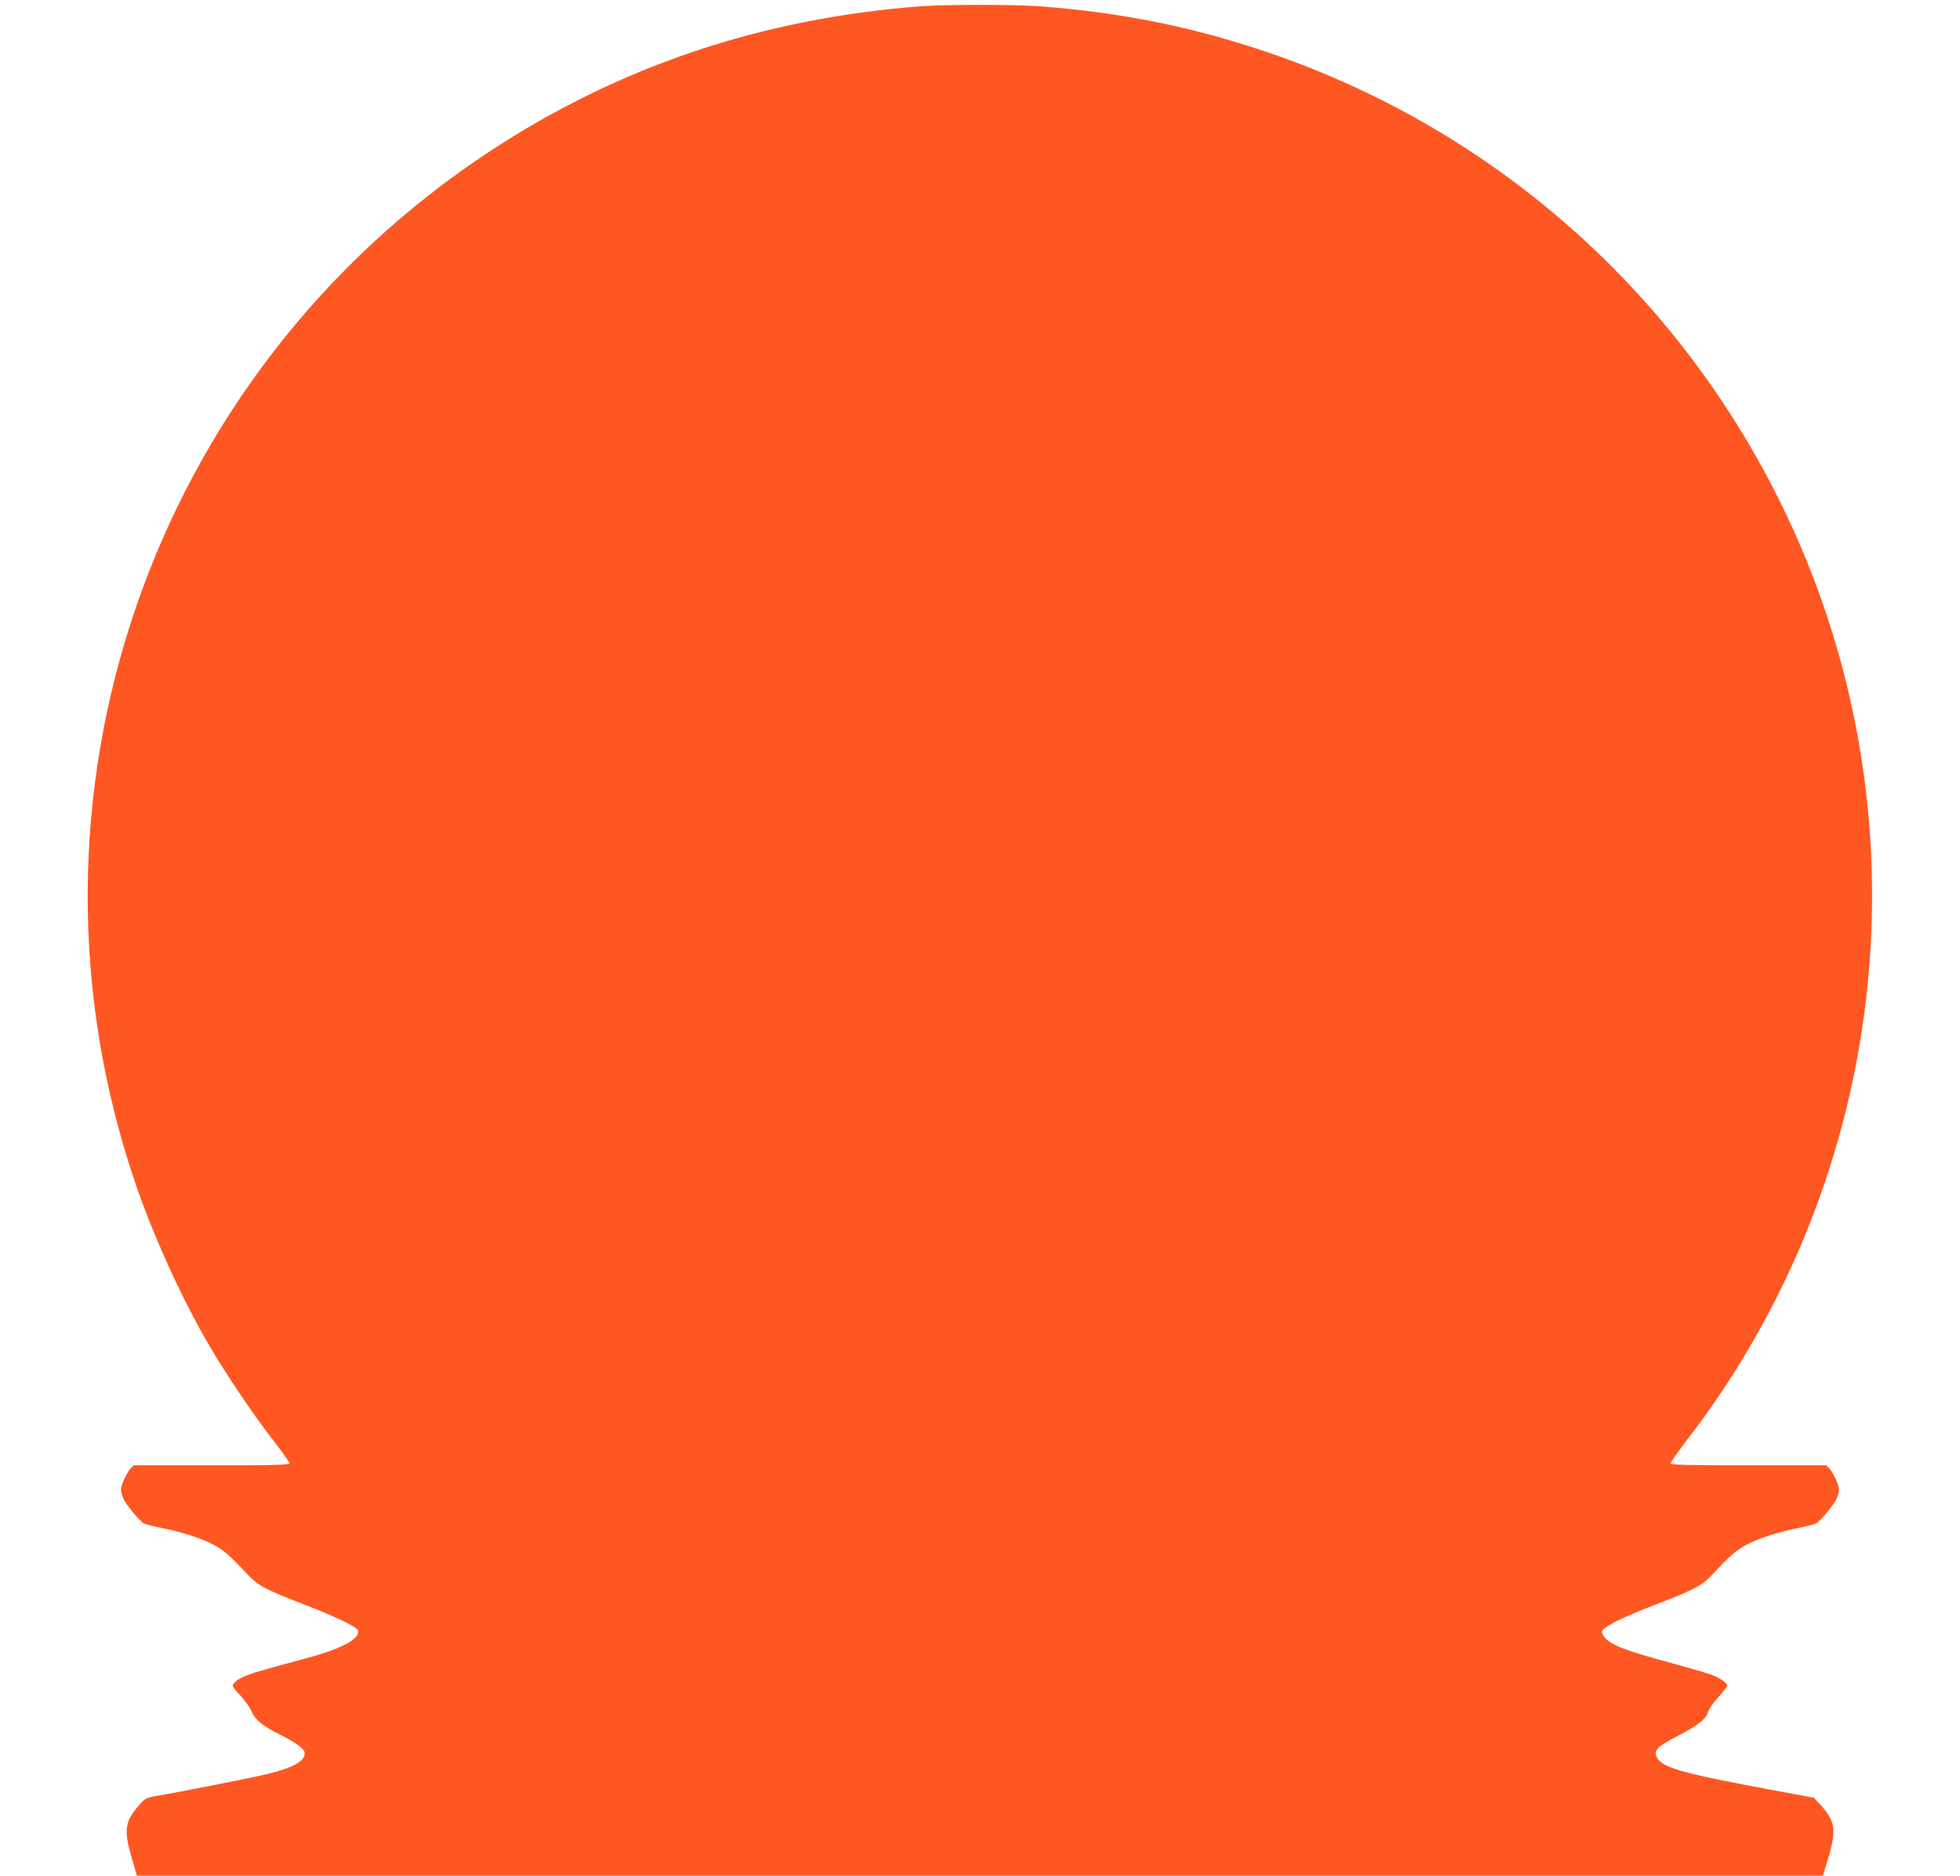 <?xml version="1.0" standalone="no"?>
<!DOCTYPE svg PUBLIC "-//W3C//DTD SVG 20010904//EN"
 "http://www.w3.org/TR/2001/REC-SVG-20010904/DTD/svg10.dtd">
<svg version="1.0" xmlns="http://www.w3.org/2000/svg"
 width="1280pt" height="1225pt" viewBox="0 0 1280 1225"
 preserveAspectRatio="xMidYMid meet">
<g transform="translate(0,1225) scale(0.1,-0.1)"
fill="#ff5722" stroke="none">
<path d="M6010 12209 c-1039 -80 -1965 -392 -2808 -945 -2221 -1459 -3174
-4230 -2318 -6742 119 -349 307 -761 487 -1067 106 -182 292 -457 419 -619 55
-71 100 -135 100 -142 0 -12 -86 -14 -508 -14 l-509 0 -21 -22 c-26 -29 -61
-106 -62 -136 0 -12 7 -39 15 -58 16 -39 107 -149 135 -164 9 -5 63 -18 119
-30 137 -28 252 -65 334 -108 66 -34 104 -67 227 -198 66 -70 116 -97 369
-194 193 -74 339 -144 348 -167 21 -53 -104 -121 -337 -183 -245 -66 -327 -89
-387 -111 -55 -21 -93 -49 -93 -70 0 -5 22 -34 50 -63 27 -29 59 -73 70 -98
27 -61 72 -99 189 -157 109 -55 161 -94 161 -121 0 -52 -70 -92 -235 -134 -89
-22 -560 -116 -738 -146 -61 -11 -71 -16 -108 -59 -94 -106 -102 -163 -49
-344 l34 -117 5505 0 5506 0 35 117 c54 181 45 242 -52 346 l-43 46 -300 56
c-586 109 -703 144 -729 218 -14 39 16 66 147 133 122 63 183 111 192 154 4
16 33 59 66 95 32 36 59 70 59 75 0 18 -45 50 -99 71 -31 11 -139 43 -241 71
-316 85 -411 120 -458 171 -13 14 -22 33 -20 43 5 27 139 94 338 170 257 98
315 128 380 198 117 126 161 164 227 198 82 43 197 80 334 108 56 12 110 25
119 30 28 15 119 125 135 164 8 19 15 46 15 58 -1 30 -36 107 -62 136 l-21 22
-509 0 c-406 0 -508 3 -508 13 0 7 49 77 109 155 1326 1724 1580 4050 659
6015 -685 1460 -1929 2563 -3458 3065 -474 156 -927 244 -1445 282 -161 11
-610 11 -765 -1z"/>
</g>
</svg>
